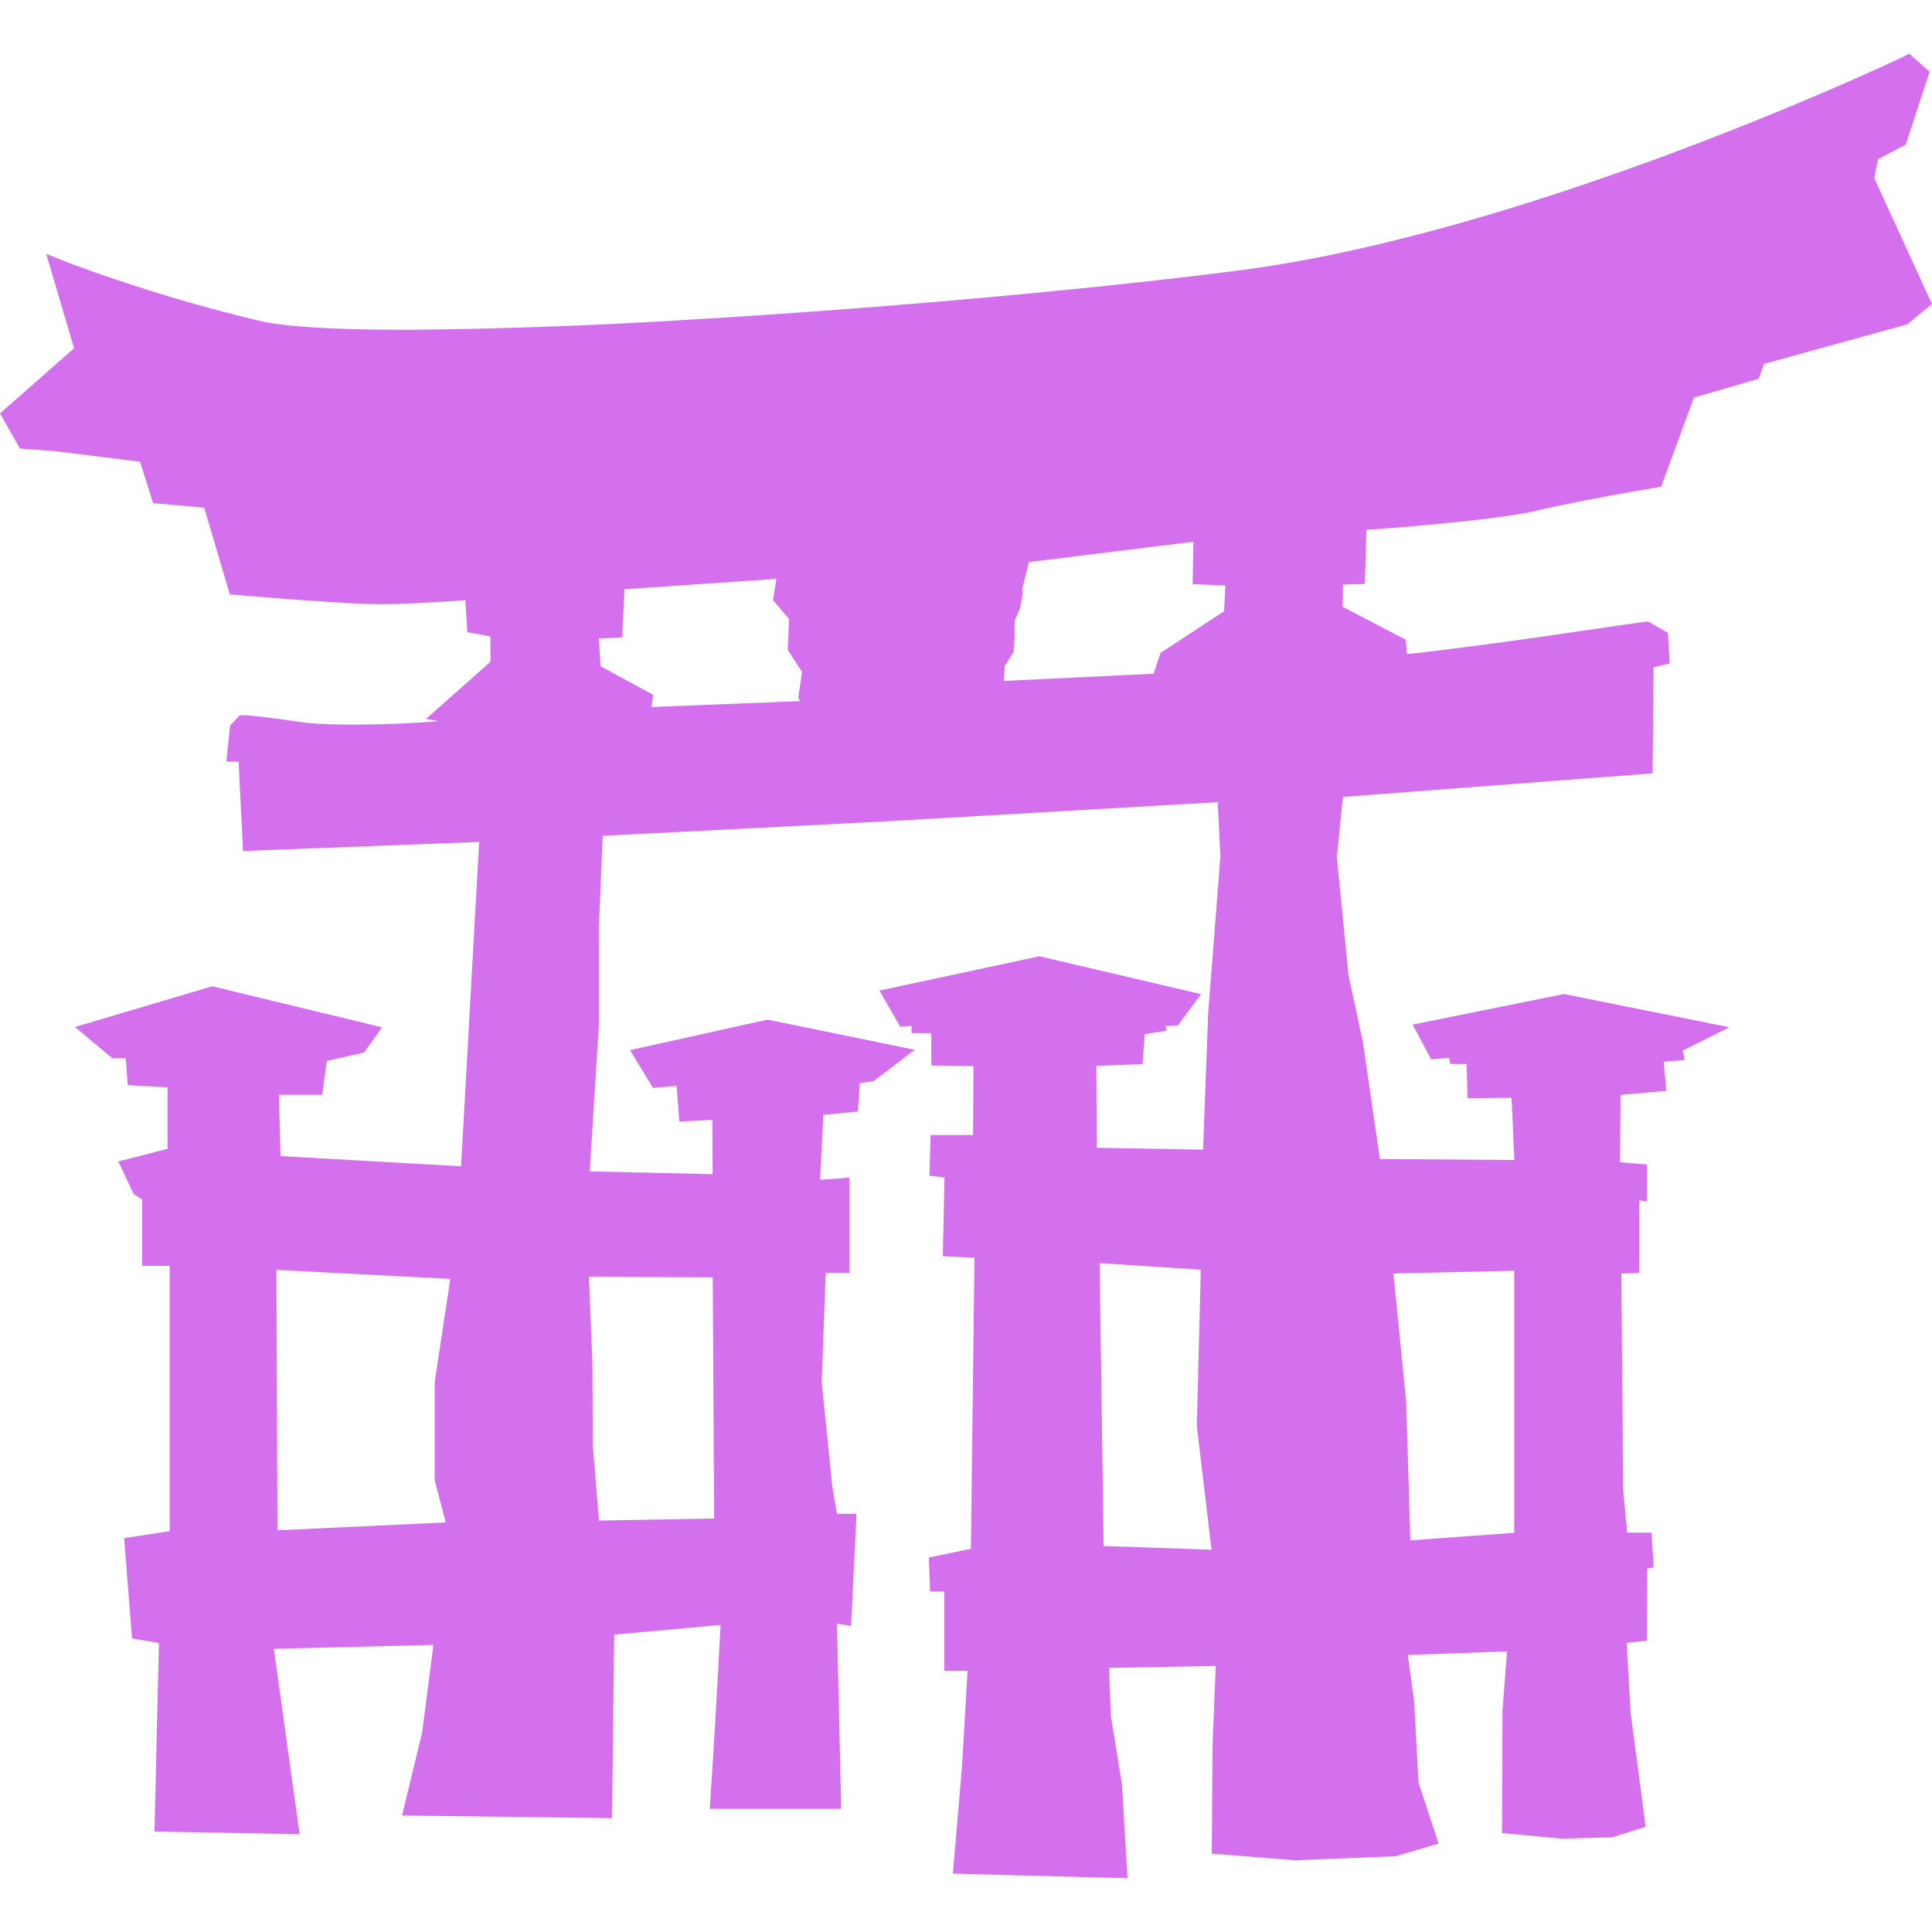 <svg role="img" width="32px" height="32px" viewBox="0 0 24 24" xmlns="http://www.w3.org/2000/svg"><title>Jinja</title><path fill="#d46fee" d="M23.718.668l-.08.04s-4.563 2.174-8.244 2.651c-1.854.24-4.554.481-6.964.62a65.472 65.472 0 0 1-3.254.117c-.917.005-1.63-.032-1.95-.11a20.19 20.19 0 0 1-2.4-.732l-.252-.1.346 1.172-.92.81.248.436.44.033 1.052.131.162.514.635.057.318 1.078.092.006s1.338.115 1.762.115c.365 0 .93-.04 1.072-.05l.024.396.287.054v.315l-.8.71.157.028c-.14.01-.227.018-.5.03-.43.017-.934.02-1.203-.018-.586-.086-.71-.086-.71-.086H2.98l-.122.13-.046.446h.152l.055 1.111 2.933-.113-.205 3.682-.02.347-2.242-.127-.02-.761h.538l.057-.42.464-.106.223-.312-2.111-.51-1.705.506.465.388h.166l.025.334.494.028v.763l-.611.157.19.404.105.068v.825h.343v3.296l-.566.086.098 1.247.334.056-.055 2.342 1.803.033-.32-2.303 1.982-.048-.14 1.087-.25 1.032 2.609.033.027-2.28 1.322-.12-.072 1.294-.063.99h1.633l-.053-2.3.176.027.067-1.392h-.243l-.058-.34-.131-1.29.049-1.364h.295v-1.182l-.364.027.04-.806.43-.043.023-.352.172-.025.51-.389-1.827-.375-1.71.379.286.469.239-.02.054-.004.034.442.41-.02.004.674-1.526-.035.053-.877.059-.926v-1.213l.048-1.152 3.485-.178 4.155-.24.033.674-.152 1.949-.063 1.693-1.32-.023-.006-1.018.574-.021.028-.373.27-.041-.012-.057.152-.01.29-.388-2.01-.471-1.986.426.258.45.14-.01v.089h.246v.402l.524.008-.006.856h-.527l-.014.505.187.022-.021.978.393.02-.044 3.615-.523.108.016.423h.176v.985h.289l-.07 1.205-.112 1.314 2.17.057-.07-1.172-.138-.848-.022-.593 1.325-.024-.04 1.002-.009 1.33 1.033.082 1.252-.05.533-.157-.25-.76-.053-1-.08-.583 1.233-.045-.057.742-.006 1.515.738.069.631-.016.416-.13-.187-1.424-.049-.862.25-.027.006-.895.08-.017-.027-.43h-.303l-.049-.527-.023-2.692.222-.006v-.902l.096.014v-.461l-.334-.027.006-.836.57-.051-.033-.362.26-.021-.024-.117.58-.29-2.056-.413-1.88.38.231.432.223-.02.014.077h.203l.011.426.547-.006.035.773-1.67-.012-.212-1.457-.178-.826-.145-1.469.075-.746 3.847-.293.012-1.316.201-.05-.023-.38-.239-.138h-.037l-.357.05-.793.116a62.157 62.157 0 0 1-1.625.216l-.19.02-.015-.178-.785-.41.006-.275.271-.008.02-.672c.09-.006.352-.024.771-.062.484-.045 1.04-.105 1.361-.18.597-.14 1.452-.28 1.452-.28l.076-.013.408-1.108.805-.234.066-.184 1.78-.492.306-.252-.717-1.564.047-.236.344-.18.297-.906-.252-.223zM14.825 6.73l-.01.526.407.017-.016.32-.789.518-.086.258-1.86.09.01-.184.112-.18.01-.154.001-.228.067-.156.031-.16v-.092l.08-.323zm-5.18.461l-.043.264.199.234-.014.387.176.27-.047.328.025.035-1.847.074.02-.152-.653-.354-.022-.345.29-.014.029-.598zm4.014 8.5l1.258.082-.05 1.938.183 1.54-1.34-.046-.05-3.514zm-10.225.084l2.16.112L5.4 17.17v1.219l.137.523-2.09.098zm15.376.01v3.256l-1.29.094-.052-1.723-.158-1.592zm-11.494.076l1.538.006.017 2.996-1.43.026-.076-.928-.006-1.047z"/></svg>